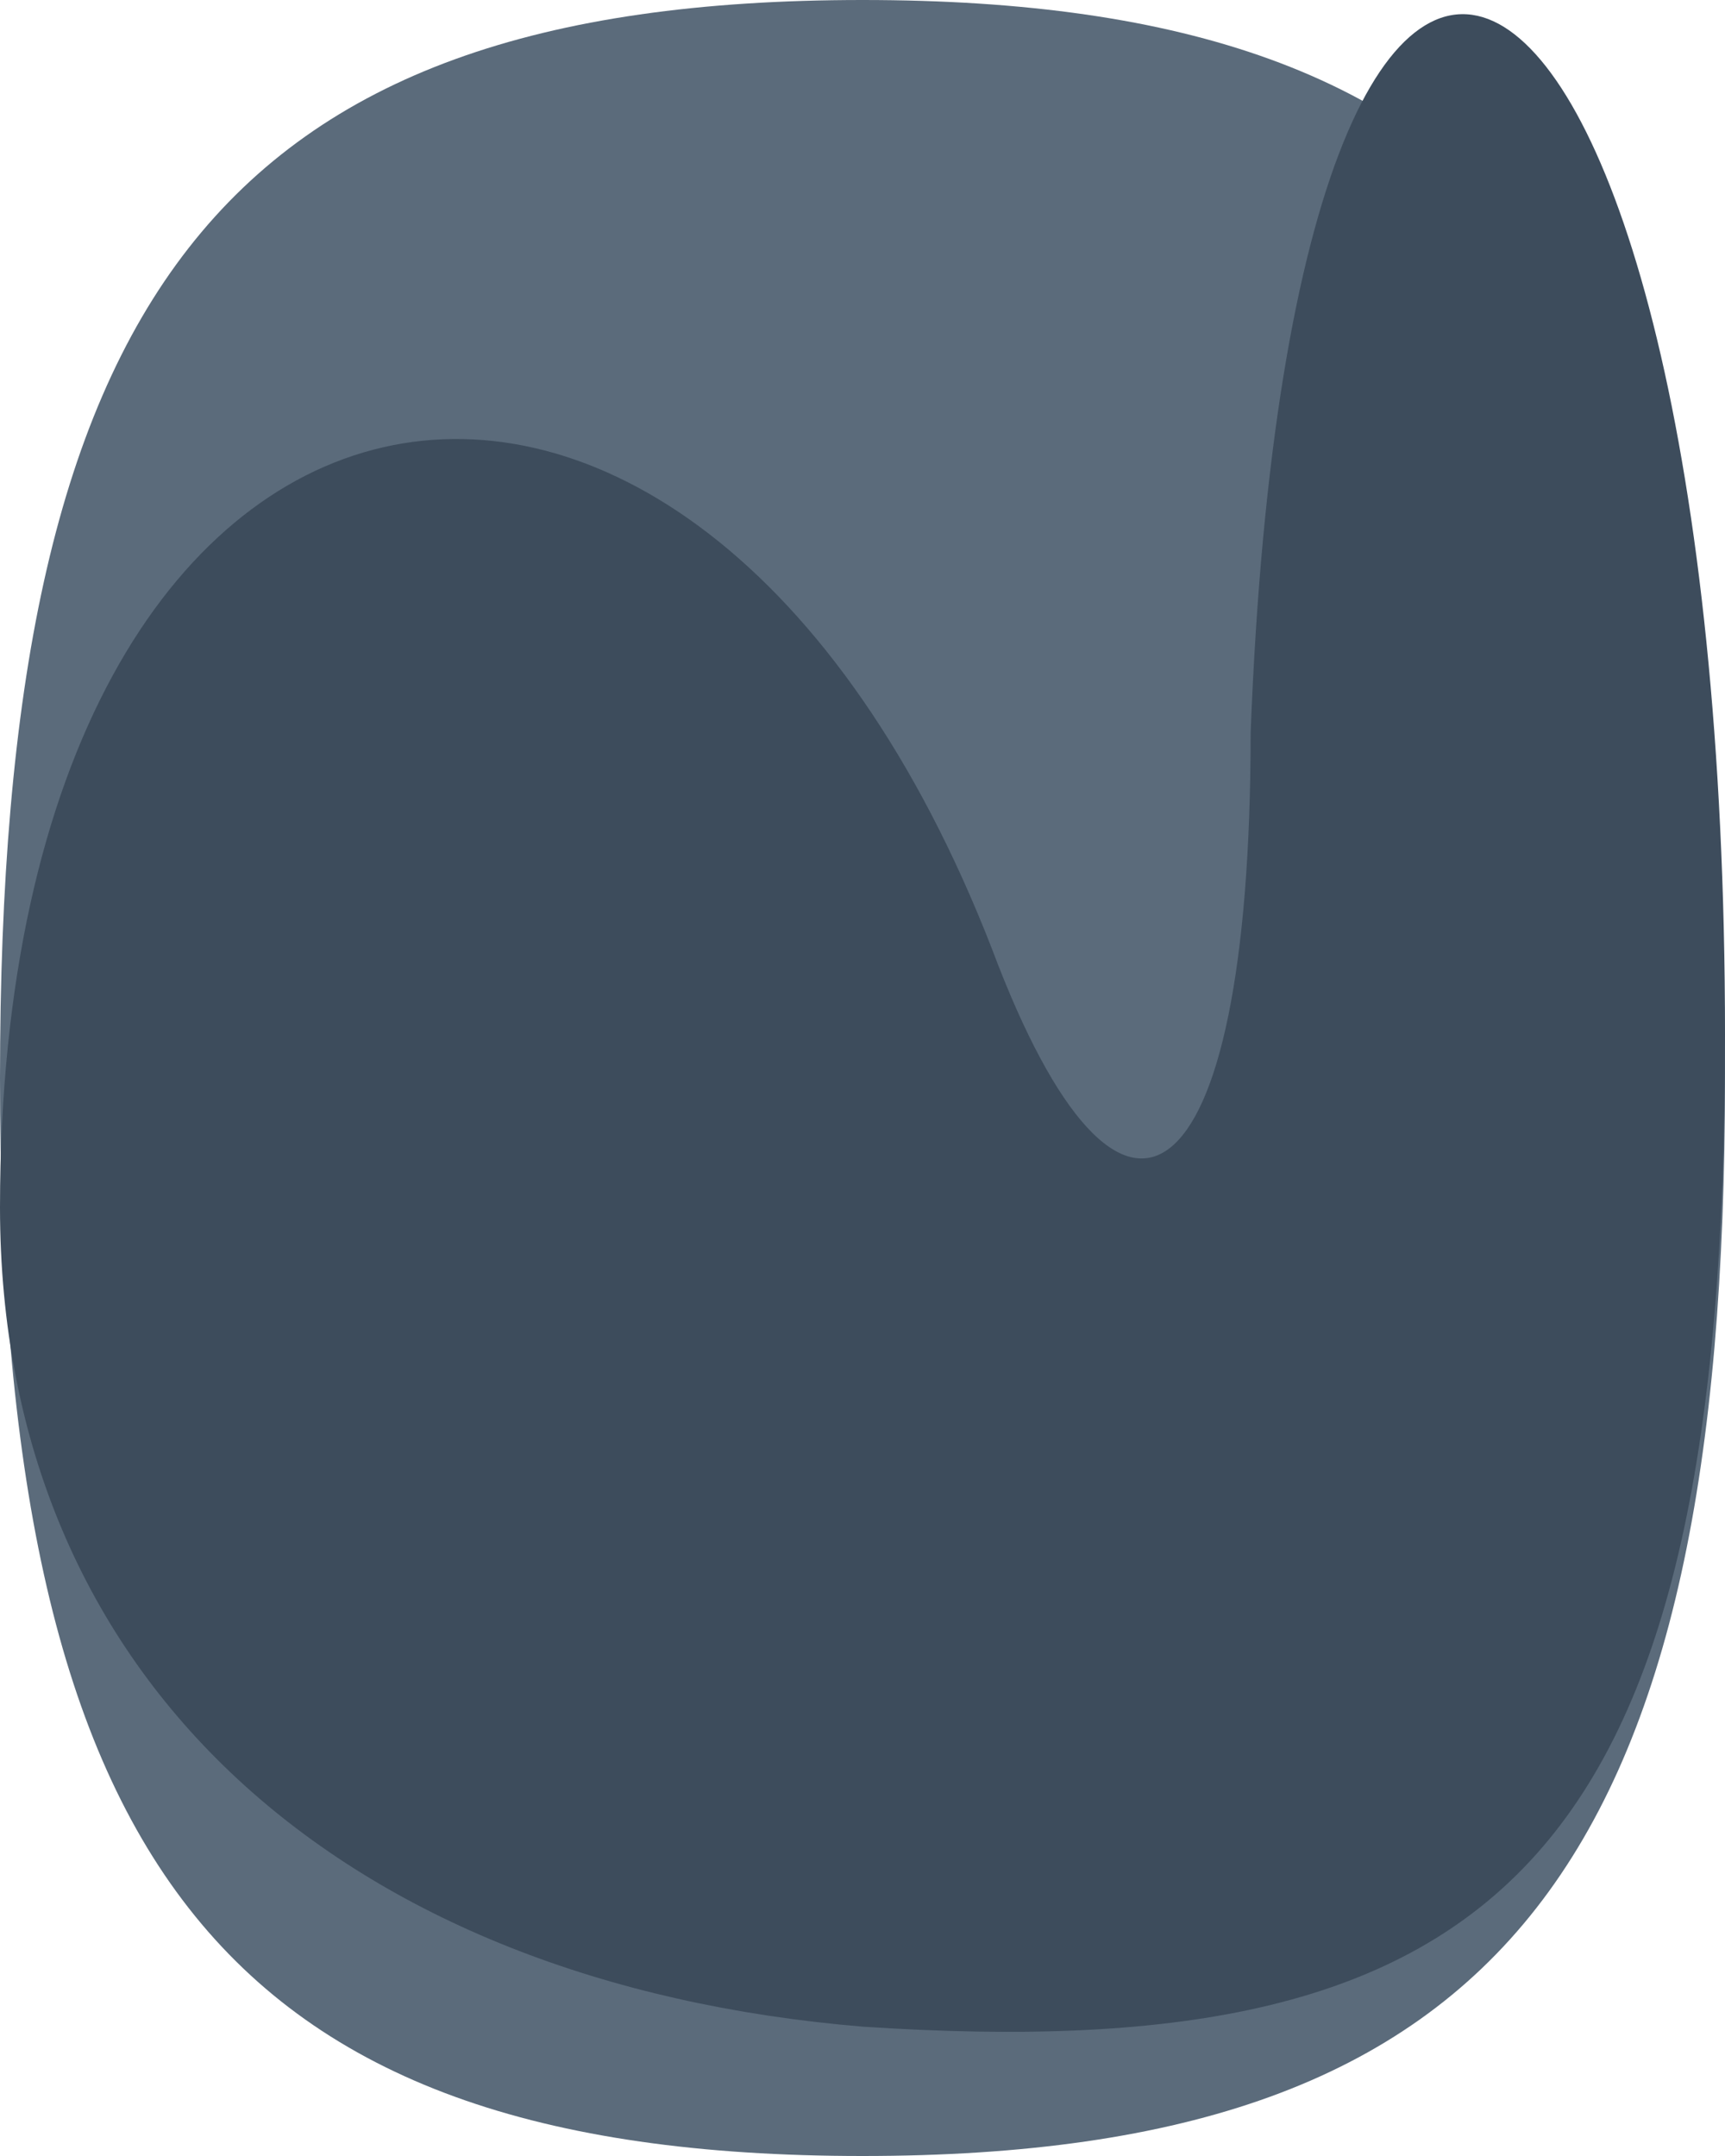 <svg xmlns="http://www.w3.org/2000/svg" xmlns:xlink="http://www.w3.org/1999/xlink" width="800" height="1000"><g><svg xmlns="http://www.w3.org/2000/svg" xmlns:xlink="http://www.w3.org/1999/xlink" width="800" height="1000"/><svg xmlns="http://www.w3.org/2000/svg" width="800" height="1000" version="1.0" viewBox="0 0 800 1000"><g fill="#5b6b7b" transform="matrix(20 0 0 -20 0 1000)"><path d="M0 25C0 7 5 0 20 0s20 7 20 25-5 25-20 25S0 43 0 25z"/></g></svg><svg xmlns="http://www.w3.org/2000/svg" width="800" height="1000" version="1.0" viewBox="0 0 800 1000"><g fill="#3d4c5c" transform="matrix(20 0 0 -20 0 1000)"><path d="M29 33c0-11-3-13-6-5-7 18-23 15-23-6C0 11 8 4 20 3c15-1 20 4 20 23 0 27-10 33-11 7z"/></g></svg></g></svg>